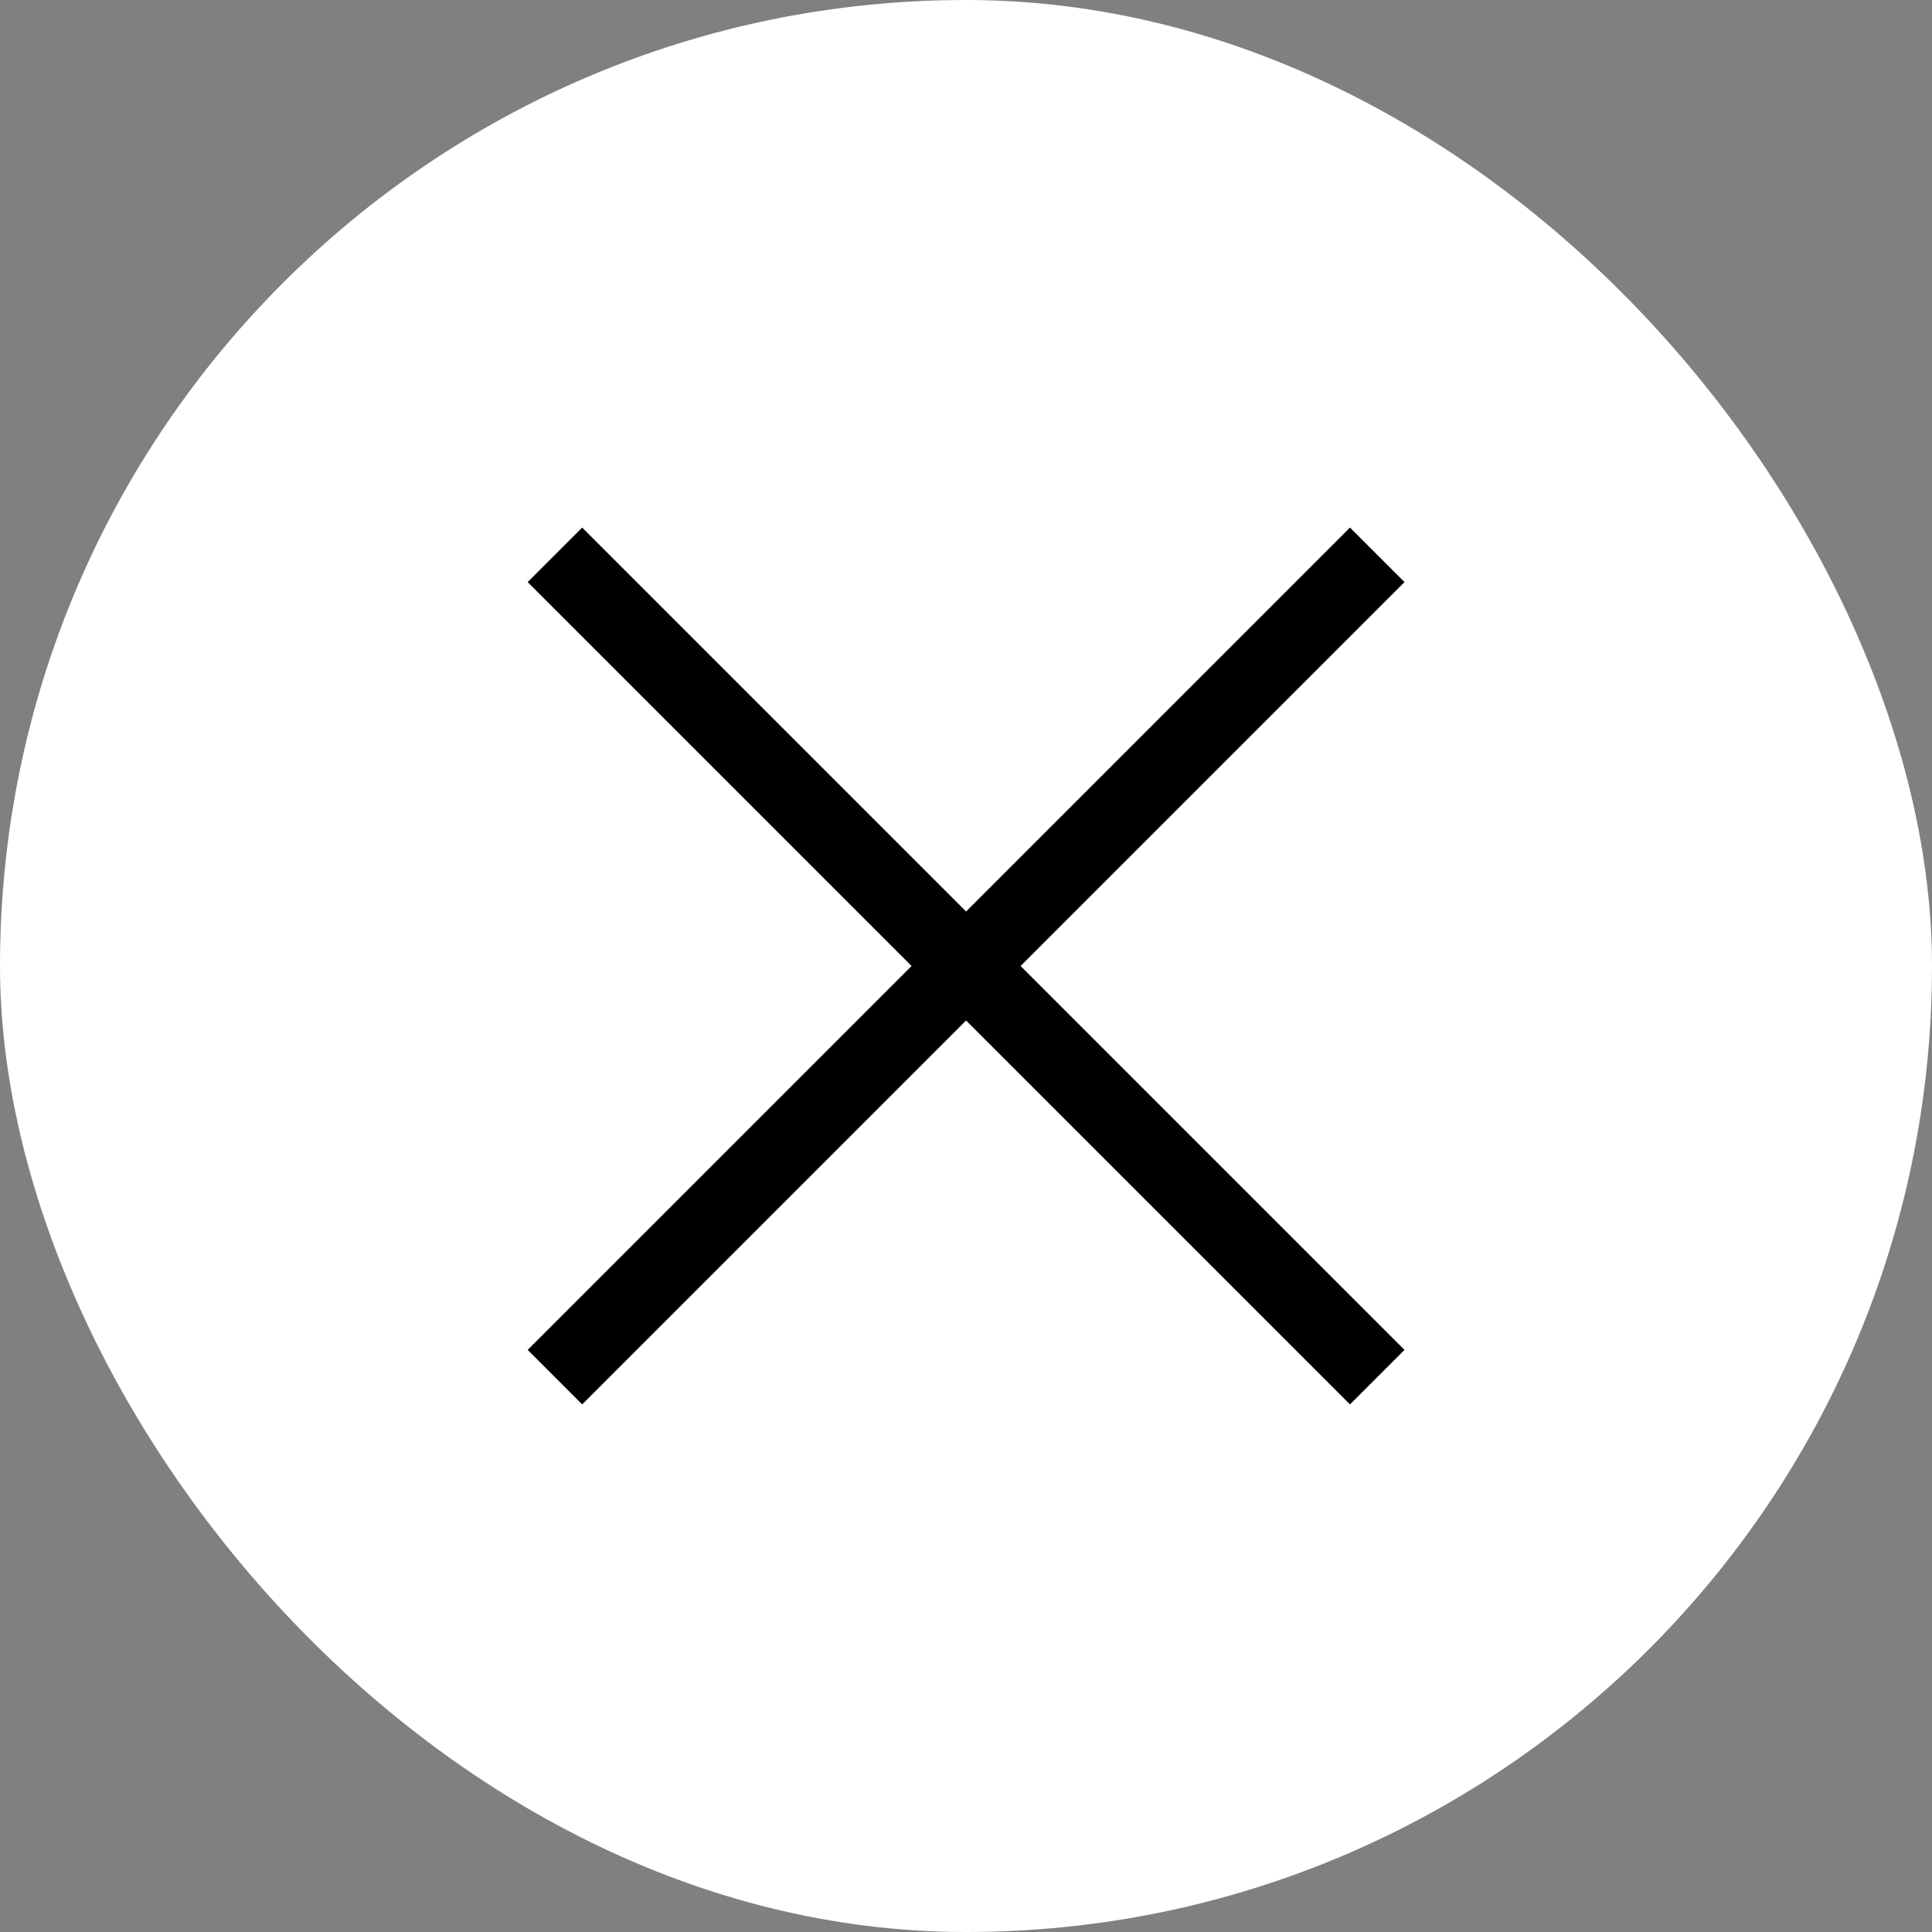 <svg width="24" height="24" viewBox="0 0 24 24" fill="none" xmlns="http://www.w3.org/2000/svg">
<rect x="0" y="0" width="24" height="24" fill="#808080" stroke="none"/>
<rect width="24" height="24" rx="12" fill="white"/>
<path fill-rule="evenodd" clip-rule="evenodd" d="M12.678 12L17.447 7.231L16.77 6.554L12.001 11.323L7.232 6.554L6.555 7.231L11.324 12L6.555 16.769L7.232 17.446L12.001 12.677L16.77 17.446L17.447 16.769L12.678 12Z" fill="black"/>
</svg>
